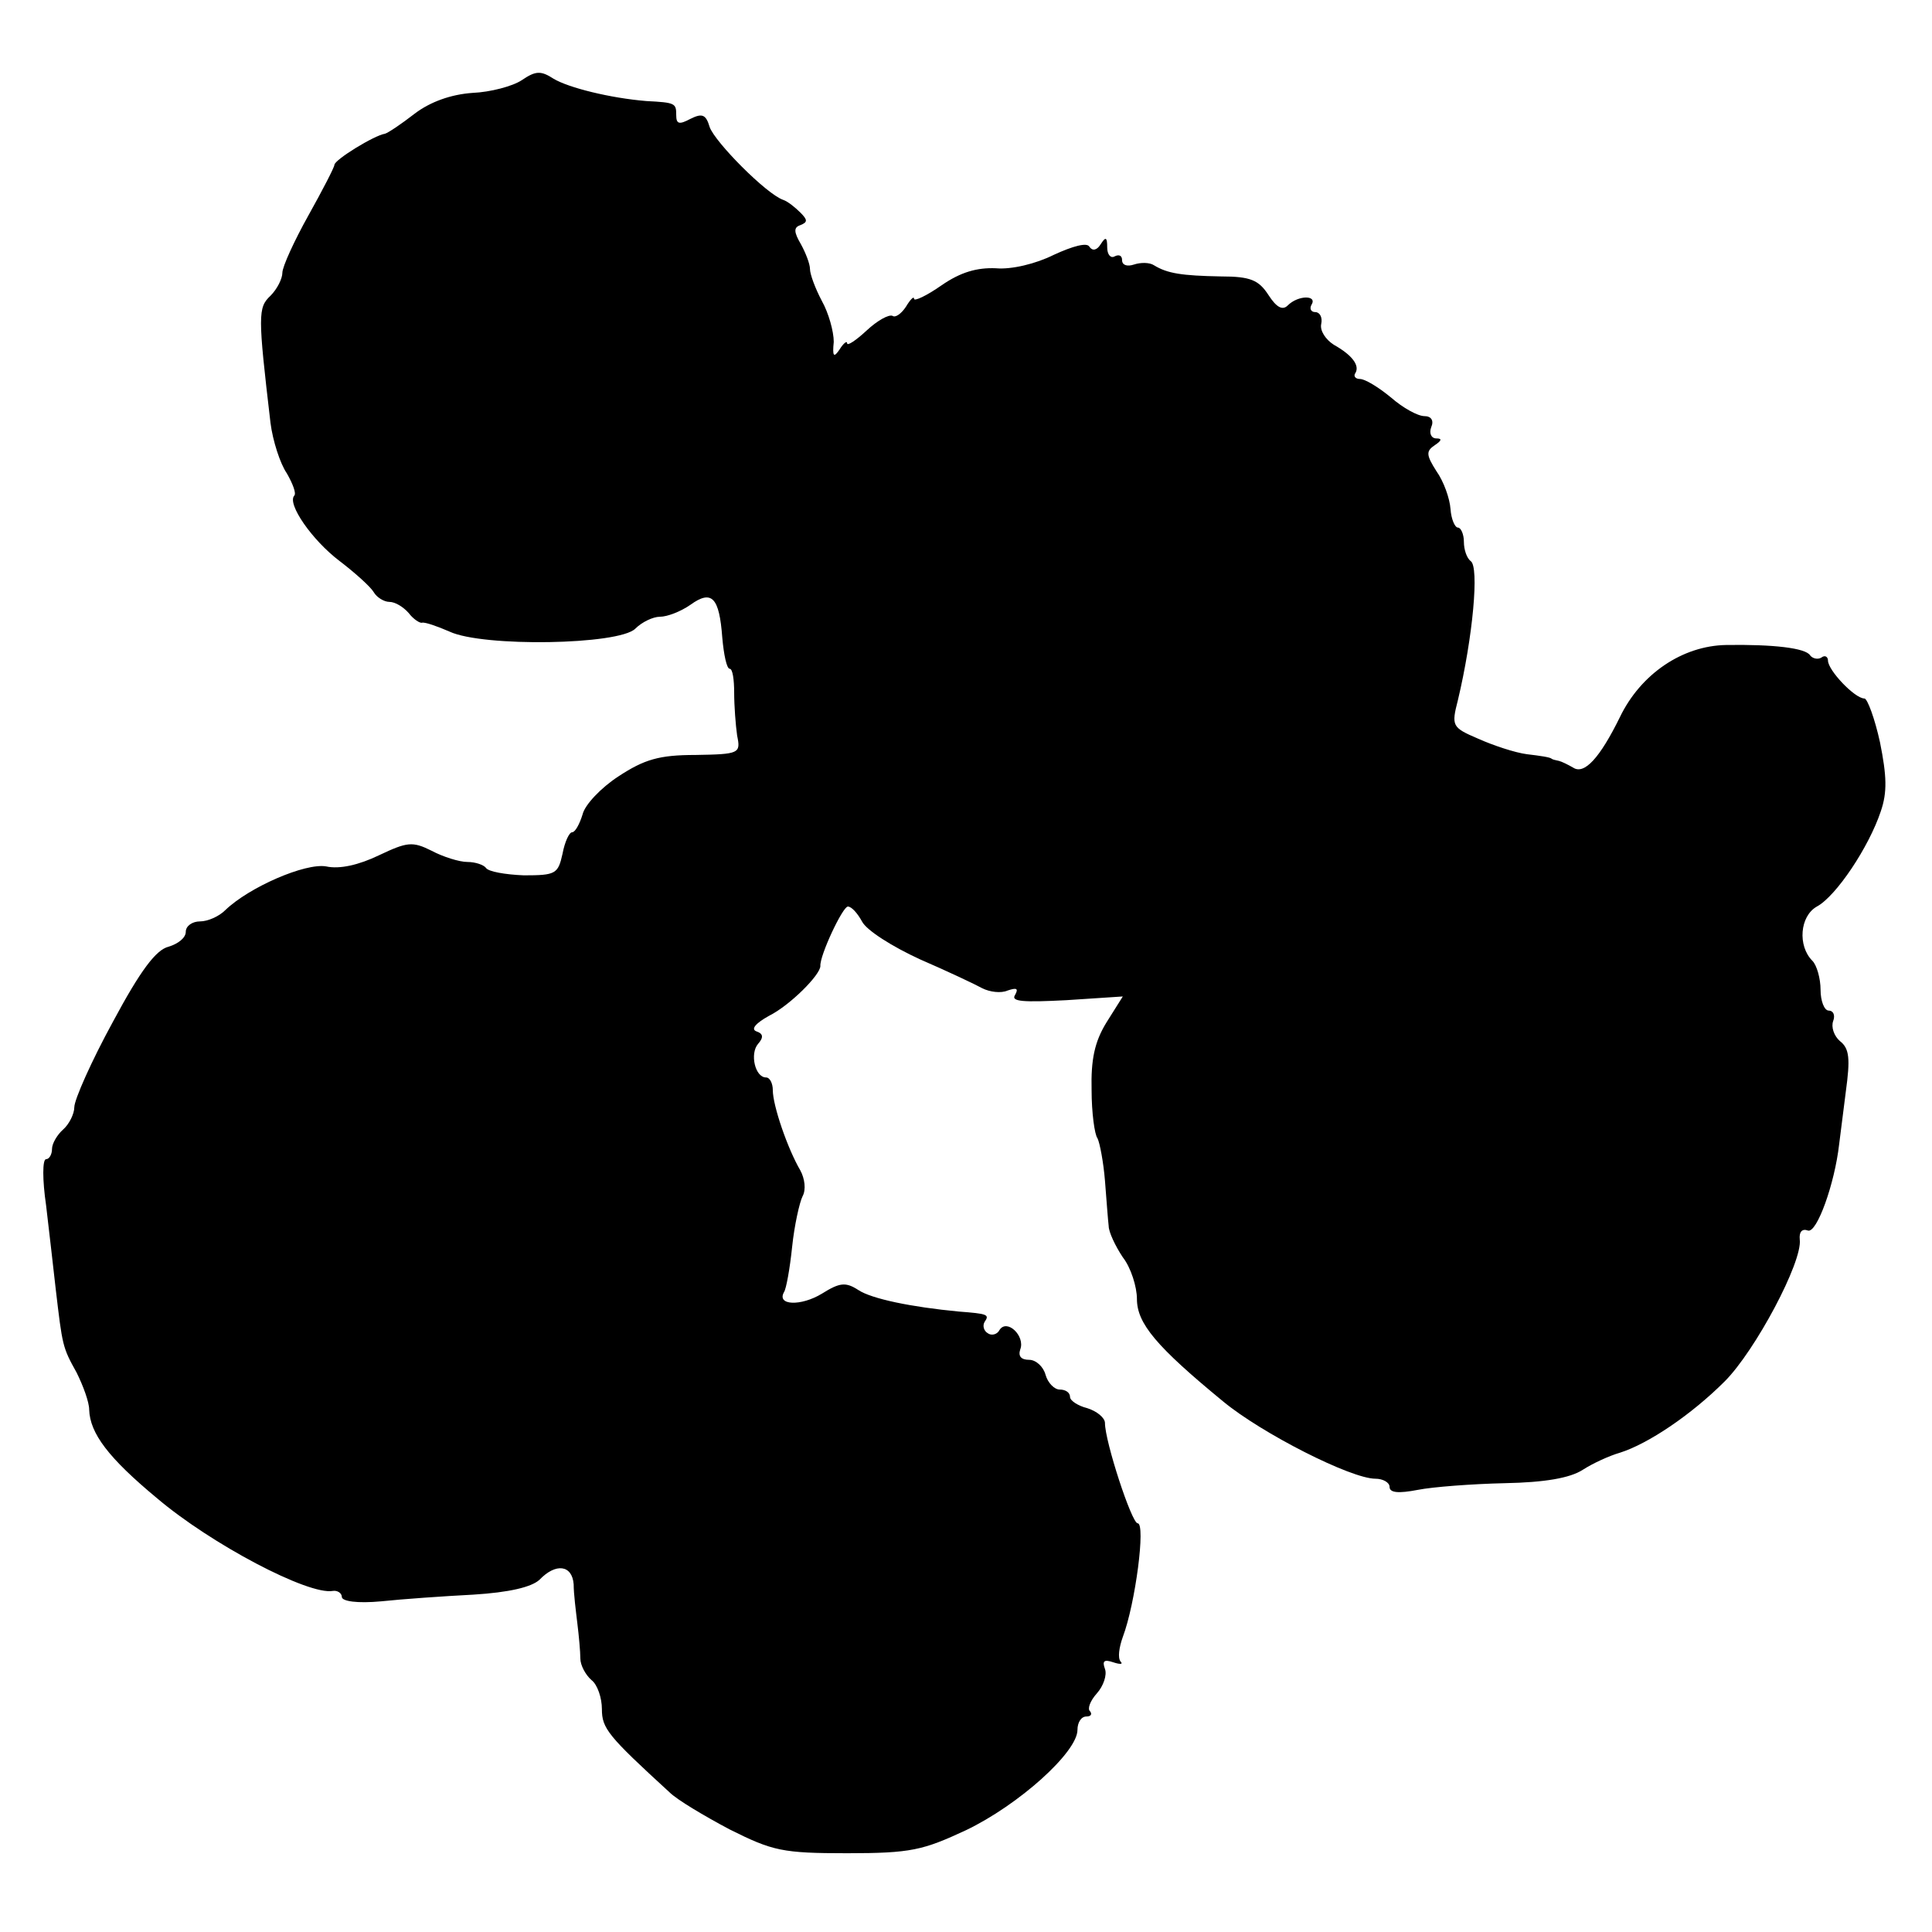 <?xml version="1.0" standalone="no"?>
<!DOCTYPE svg PUBLIC "-//W3C//DTD SVG 20010904//EN"
 "http://www.w3.org/TR/2001/REC-SVG-20010904/DTD/svg10.dtd">
<svg version="1.0" xmlns="http://www.w3.org/2000/svg"
 width="260pt" height="260pt" viewBox="0 0 260 260"
 preserveAspectRatio="xMidYMid meet">
<g transform="translate(0,260) scale(0.1,-0.1)"
fill="#000000" stroke="none">
<path d="M702 2492 c-12 -8 -42 -16 -66 -17 -29 -2 -57 -12 -78 -28 -18 -14
-36 -26 -40 -27 -14 -2 -68 -35 -68 -42 0 -3 -16 -34 -35 -68 -19 -34 -35 -69
-35 -77 0 -8 -7 -22 -16 -31 -17 -16 -17 -26 0 -171 3 -24 13 -55 22 -68 8
-14 13 -27 10 -30 -10 -11 24 -60 61 -88 21 -16 42 -35 46 -42 4 -7 14 -13 21
-13 8 0 19 -7 26 -15 6 -8 15 -14 18 -13 4 1 21 -5 37 -12 45 -21 228 -18 250
4 9 9 24 16 33 16 10 0 28 7 41 16 29 21 39 10 43 -44 2 -23 6 -42 10 -42 4 0
6 -15 6 -32 0 -18 2 -44 4 -58 5 -24 3 -25 -56 -26 -49 0 -69 -6 -104 -29 -23
-15 -45 -38 -48 -51 -4 -13 -10 -24 -14 -24 -4 0 -10 -13 -13 -29 -6 -27 -9
-29 -52 -29 -25 1 -48 5 -51 10 -3 4 -14 8 -25 8 -11 0 -33 7 -48 15 -26 13
-33 12 -71 -6 -27 -13 -53 -19 -71 -15 -28 5 -104 -28 -136 -59 -8 -8 -23 -15
-34 -15 -10 0 -19 -6 -19 -14 0 -8 -10 -16 -23 -20 -17 -4 -38 -32 -75 -101
-29 -53 -52 -105 -52 -115 0 -9 -7 -23 -15 -30 -8 -7 -15 -19 -15 -26 0 -8 -4
-14 -8 -14 -5 0 -5 -28 0 -62 4 -35 10 -85 13 -113 9 -76 9 -78 28 -112 9 -18
17 -40 17 -50 1 -32 26 -65 91 -119 73 -62 204 -131 237 -125 6 1 12 -3 12 -8
0 -6 21 -9 53 -6 28 3 85 7 124 9 48 3 78 10 89 20 22 23 44 20 46 -6 0 -13 3
-36 5 -53 2 -16 4 -38 4 -47 0 -9 7 -22 15 -29 8 -6 14 -24 14 -39 0 -26 8
-36 91 -112 10 -10 47 -32 81 -50 58 -29 71 -32 158 -32 86 0 102 4 160 31 71
34 150 105 150 135 0 10 5 18 12 18 6 0 8 3 5 7 -4 3 0 14 9 24 9 10 14 25 11
33 -4 11 -1 13 11 9 9 -3 14 -3 10 1 -4 5 -2 19 3 33 17 45 31 153 20 153 -8
0 -44 110 -44 135 0 7 -11 16 -24 20 -12 3 -23 10 -23 15 0 6 -6 10 -14 10 -7
0 -16 9 -19 20 -3 11 -13 20 -22 20 -11 0 -15 5 -12 14 7 18 -18 42 -28 26 -3
-6 -11 -8 -16 -4 -5 3 -7 10 -4 15 7 10 4 11 -35 14 -63 6 -117 17 -135 29
-17 11 -25 10 -49 -5 -28 -17 -61 -16 -51 2 3 4 8 32 11 61 3 29 10 60 14 68
5 9 3 24 -3 35 -17 29 -37 87 -37 108 0 9 -4 17 -9 17 -15 0 -22 32 -11 45 8
9 7 14 -2 17 -8 3 -1 11 17 21 28 14 69 55 69 67 -1 14 30 80 37 80 5 0 13 -9
19 -20 6 -12 41 -34 78 -51 37 -16 75 -34 84 -39 10 -5 25 -7 34 -3 12 4 15 3
10 -6 -6 -9 11 -10 69 -7 l76 5 -22 -35 c-16 -26 -21 -50 -20 -91 0 -30 4 -60
8 -65 3 -6 8 -32 10 -57 2 -25 4 -53 5 -61 0 -8 9 -27 19 -42 11 -14 19 -40
19 -56 0 -33 26 -64 116 -138 52 -43 172 -104 205 -104 10 0 19 -5 19 -11 0
-8 12 -9 38 -4 20 4 73 8 117 9 54 1 88 7 105 18 14 9 36 19 50 23 38 12 96
51 141 96 41 41 105 161 101 191 -1 10 3 15 11 12 12 -4 36 63 42 116 1 8 5
40 9 71 6 44 5 58 -8 68 -8 7 -12 19 -9 27 3 8 0 14 -6 14 -6 0 -11 13 -11 28
0 15 -5 33 -11 39 -20 20 -17 60 6 73 26 14 70 80 86 128 9 26 8 48 -1 93 -7
32 -17 59 -21 59 -13 0 -49 38 -49 51 0 5 -4 8 -9 4 -5 -3 -12 -1 -15 3 -6 10
-50 15 -113 14 -59 -1 -115 -39 -143 -97 -27 -55 -48 -78 -63 -68 -7 4 -15 8
-19 9 -5 1 -9 2 -10 3 -2 2 -16 4 -33 6 -16 2 -46 12 -66 21 -35 15 -36 17
-27 52 20 84 29 180 17 187 -5 4 -9 15 -9 26 0 10 -4 19 -8 19 -4 0 -9 11 -10
25 -1 14 -9 37 -19 51 -14 22 -14 27 -2 35 9 6 10 9 2 9 -7 0 -10 7 -7 15 4 9
0 15 -9 15 -9 0 -29 11 -45 25 -17 14 -35 25 -42 25 -6 0 -9 4 -6 8 6 10 -4
24 -29 38 -11 7 -19 19 -17 28 2 9 -2 16 -8 16 -6 0 -8 5 -5 10 8 13 -18 13
-32 -1 -7 -7 -15 -3 -26 14 -13 20 -24 25 -64 25 -53 1 -72 4 -90 15 -6 4 -18
4 -27 1 -9 -3 -16 -1 -16 6 0 6 -4 8 -10 5 -5 -3 -10 2 -10 12 0 14 -2 15 -9
4 -5 -8 -11 -9 -15 -3 -3 6 -22 1 -48 -11 -24 -12 -57 -20 -78 -18 -25 1 -47
-5 -73 -23 -20 -14 -37 -22 -37 -18 0 4 -5 -1 -11 -11 -6 -9 -14 -15 -18 -12
-5 2 -20 -6 -35 -20 -14 -13 -26 -21 -26 -17 0 4 -5 0 -10 -8 -8 -12 -10 -10
-8 10 0 14 -7 39 -16 55 -9 17 -16 36 -16 43 0 7 -6 22 -12 33 -10 17 -10 23
-1 26 10 4 10 7 0 17 -7 7 -17 15 -23 17 -23 8 -92 78 -99 98 -5 17 -10 19
-26 11 -15 -8 -19 -7 -19 5 0 16 -1 17 -40 19 -49 4 -105 18 -125 30 -17 11
-24 11 -43 -2z"/>
</g>
</svg>
